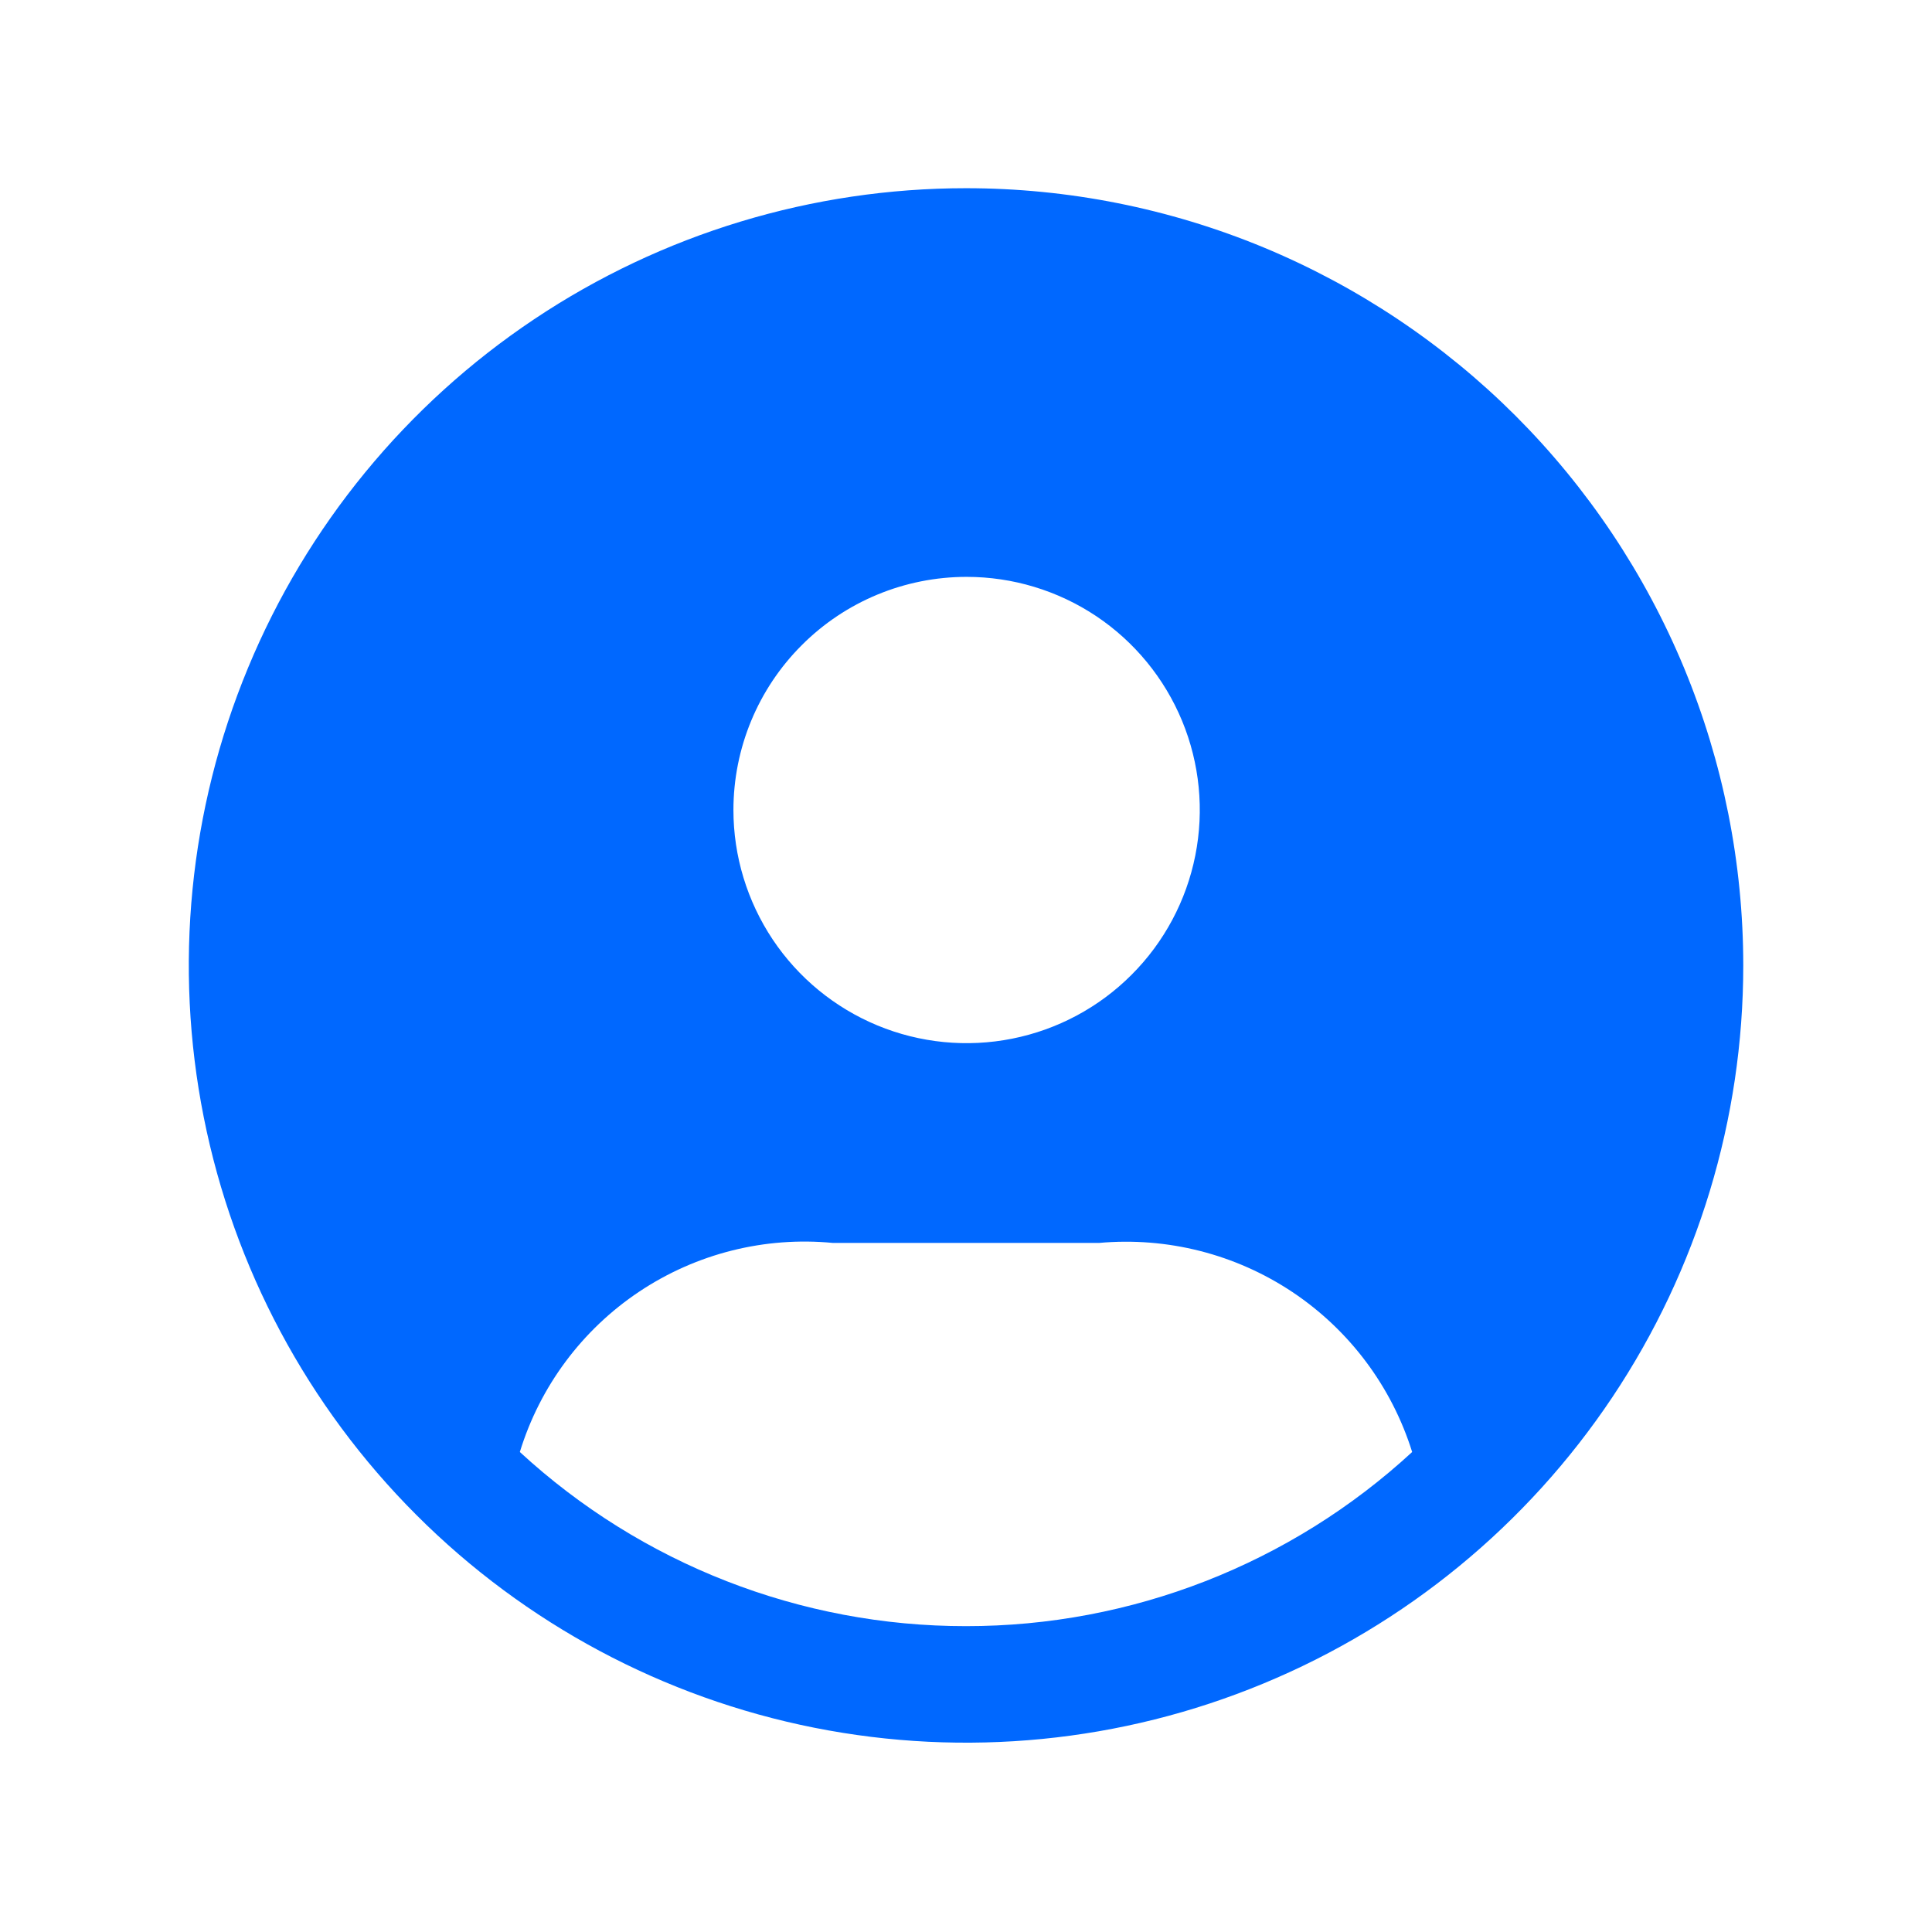<svg width="29" height="29" viewBox="0 0 29 29" fill="none" xmlns="http://www.w3.org/2000/svg">
<path d="M14.5 2.825C12.193 2.825 9.937 3.509 8.019 4.791C6.1 6.073 4.605 7.895 3.722 10.027C2.839 12.159 2.608 14.505 3.058 16.768C3.508 19.031 4.619 21.11 6.251 22.741C7.882 24.373 9.961 25.484 12.224 25.934C14.487 26.384 16.833 26.154 18.965 25.27C21.097 24.387 22.919 22.892 24.201 20.974C25.483 19.055 26.167 16.799 26.167 14.492C26.167 12.96 25.865 11.443 25.279 10.027C24.692 8.612 23.833 7.326 22.75 6.242C21.666 5.159 20.38 4.3 18.965 3.713C17.549 3.127 16.032 2.825 14.5 2.825ZM14.509 8.659C15.202 8.659 15.878 8.864 16.454 9.248C17.03 9.633 17.478 10.18 17.743 10.819C18.008 11.459 18.077 12.162 17.942 12.841C17.807 13.52 17.474 14.144 16.984 14.633C16.495 15.123 15.871 15.456 15.192 15.591C14.513 15.726 13.81 15.657 13.17 15.392C12.531 15.127 11.984 14.679 11.599 14.103C11.215 13.527 11.009 12.851 11.009 12.159C11.009 11.23 11.378 10.34 12.035 9.684C12.691 9.027 13.581 8.659 14.509 8.659ZM14.5 24.409C12.019 24.411 9.628 23.477 7.803 21.795C8.105 20.81 8.738 19.96 9.595 19.388C10.452 18.816 11.48 18.558 12.505 18.657H16.495C17.52 18.564 18.545 18.824 19.401 19.395C20.256 19.966 20.89 20.813 21.197 21.795C19.373 23.477 16.982 24.411 14.5 24.409Z" fill="#0068FF"/>
</svg>
